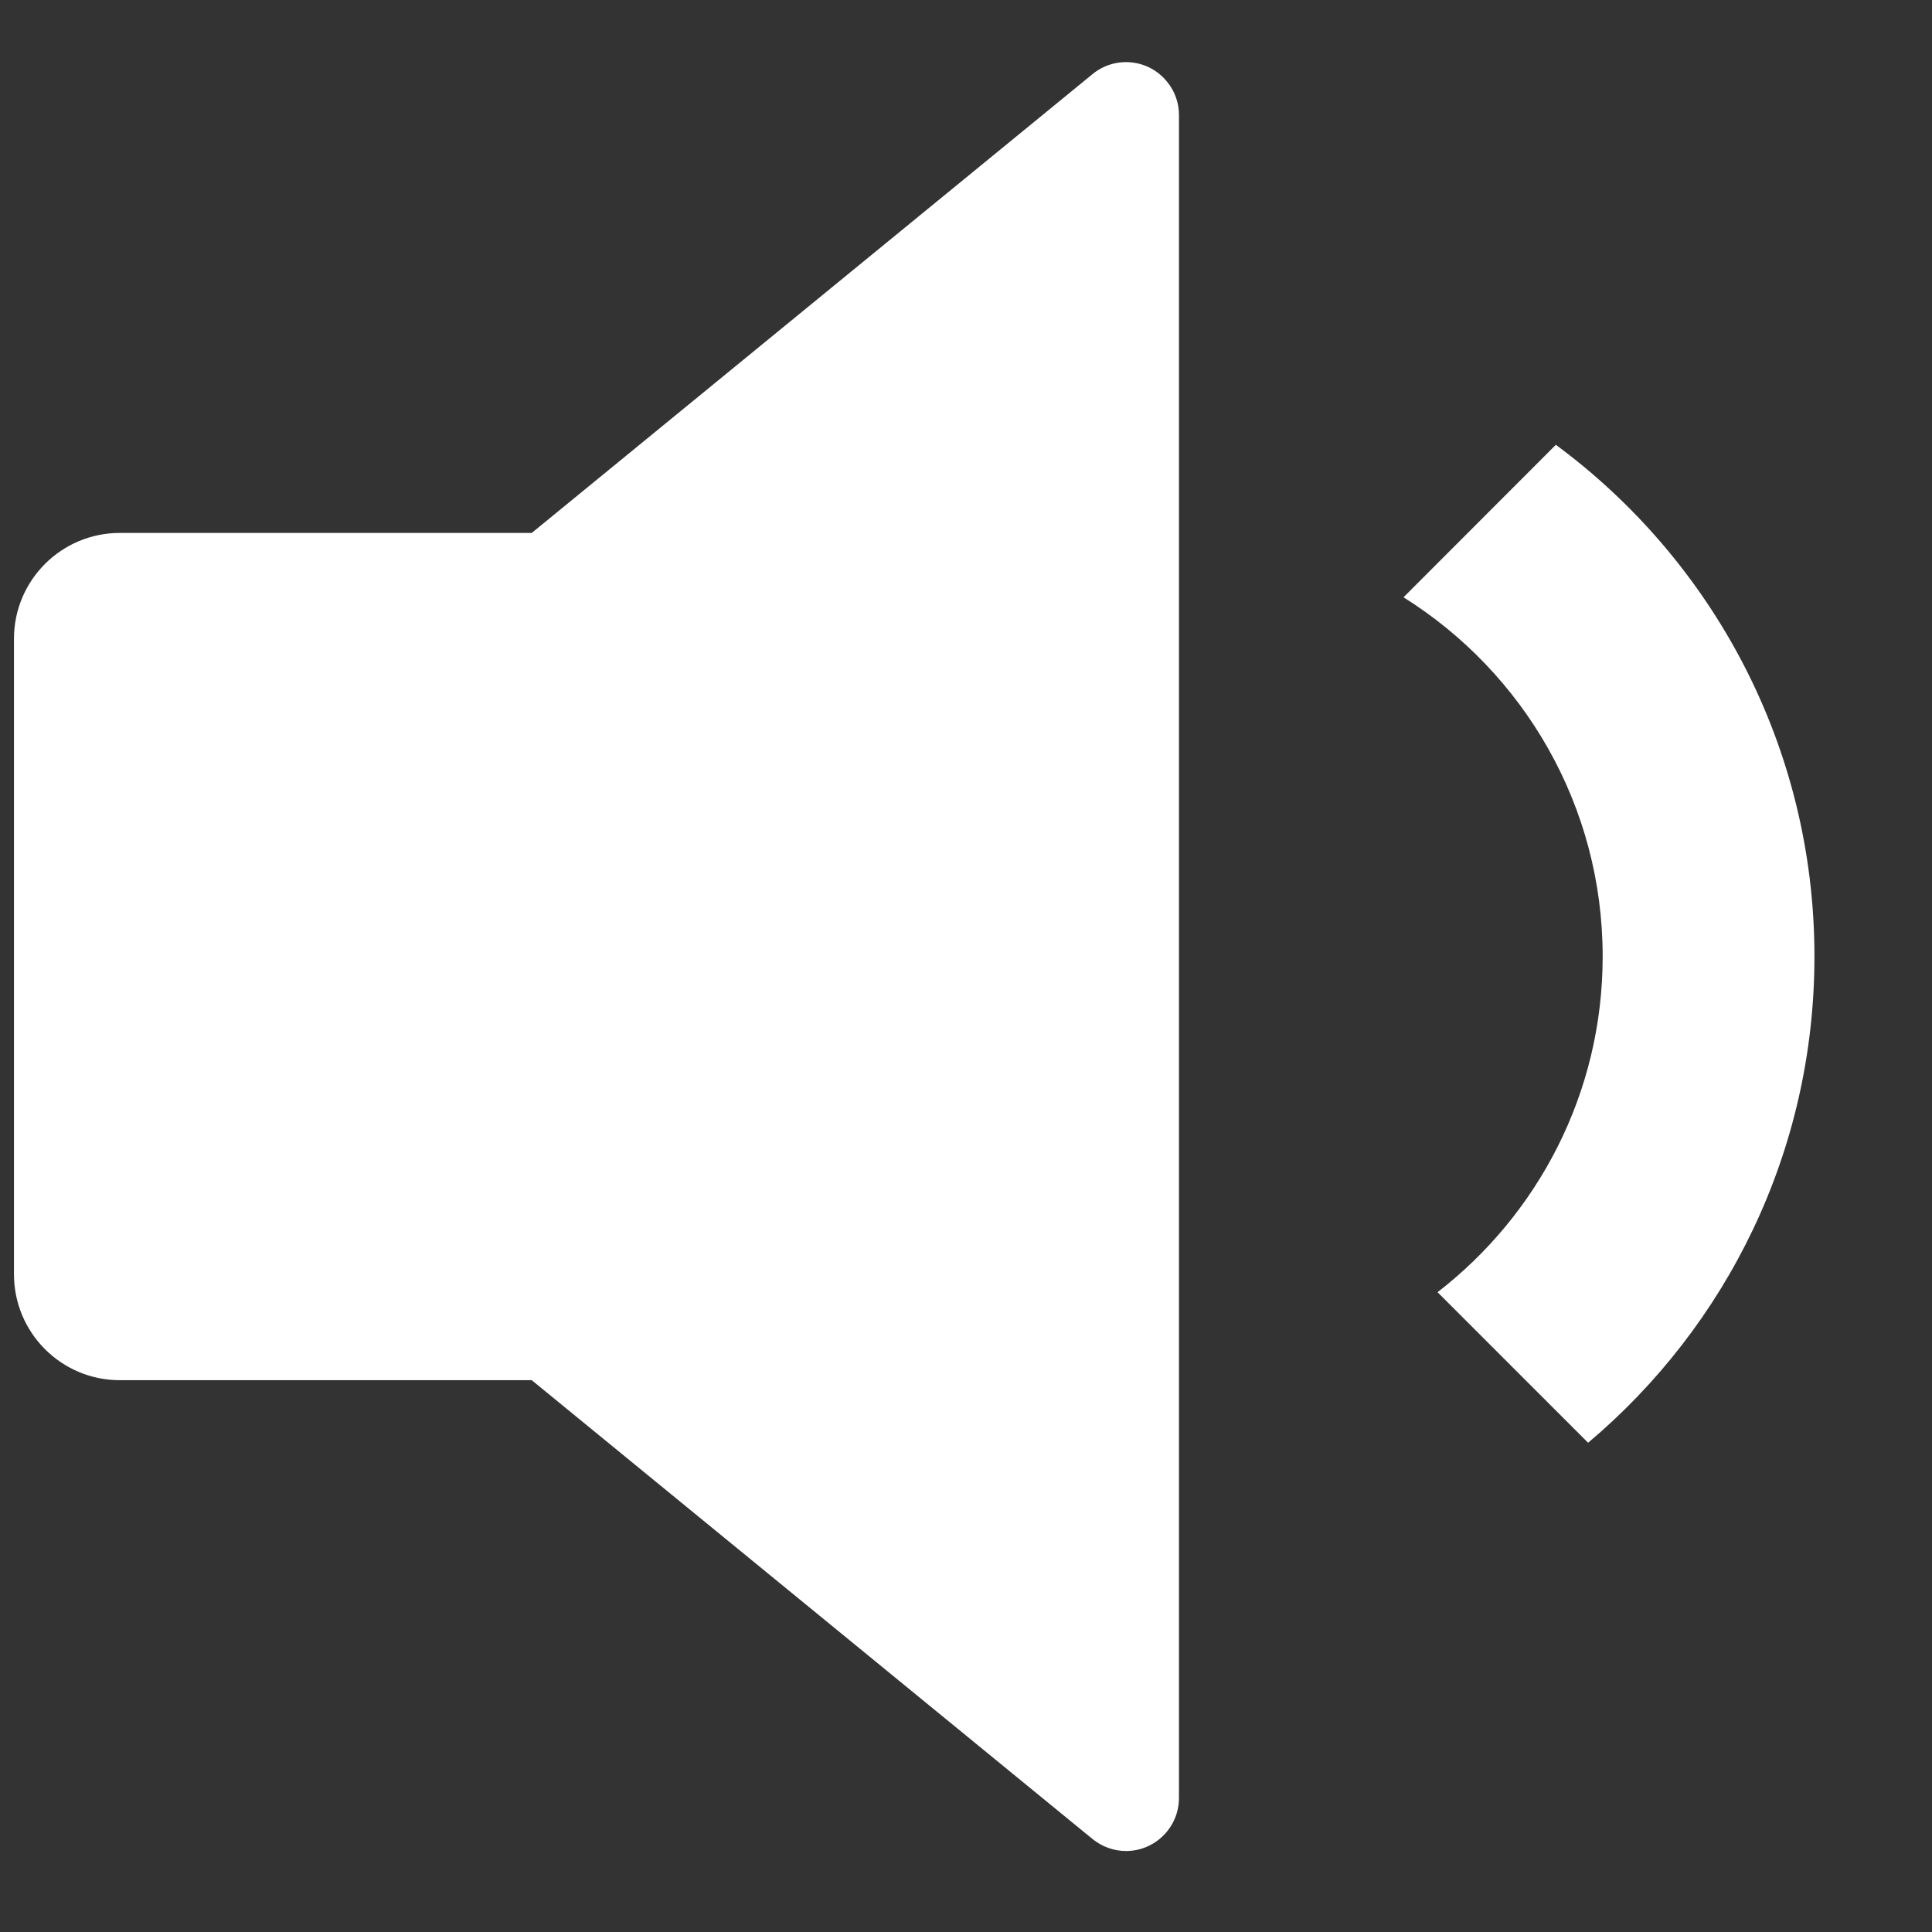 <svg width="13" height="13" viewBox="0 0 13 13" fill="none" xmlns="http://www.w3.org/2000/svg">
<rect x="0" y="0" width="13" height="13" fill="#333333" stroke="none"/>
<path d="M3.578 9.287H0.806C0.413 9.287 0.094 8.968 0.094 8.574V4.298C0.094 3.905 0.413 3.586 0.806 3.586H3.578L7.351 0.499C7.503 0.374 7.728 0.396 7.852 0.549C7.905 0.612 7.933 0.692 7.933 0.774V12.098C7.933 12.295 7.773 12.455 7.577 12.455C7.494 12.455 7.415 12.426 7.351 12.374L3.578 9.287ZM10.686 9.708L9.673 8.695C10.348 8.173 10.784 7.356 10.784 6.436C10.784 5.417 10.249 4.523 9.444 4.019L10.469 2.993C11.524 3.772 12.209 5.024 12.209 6.436C12.209 7.749 11.617 8.924 10.686 9.708Z" fill="white"/>
</svg>
